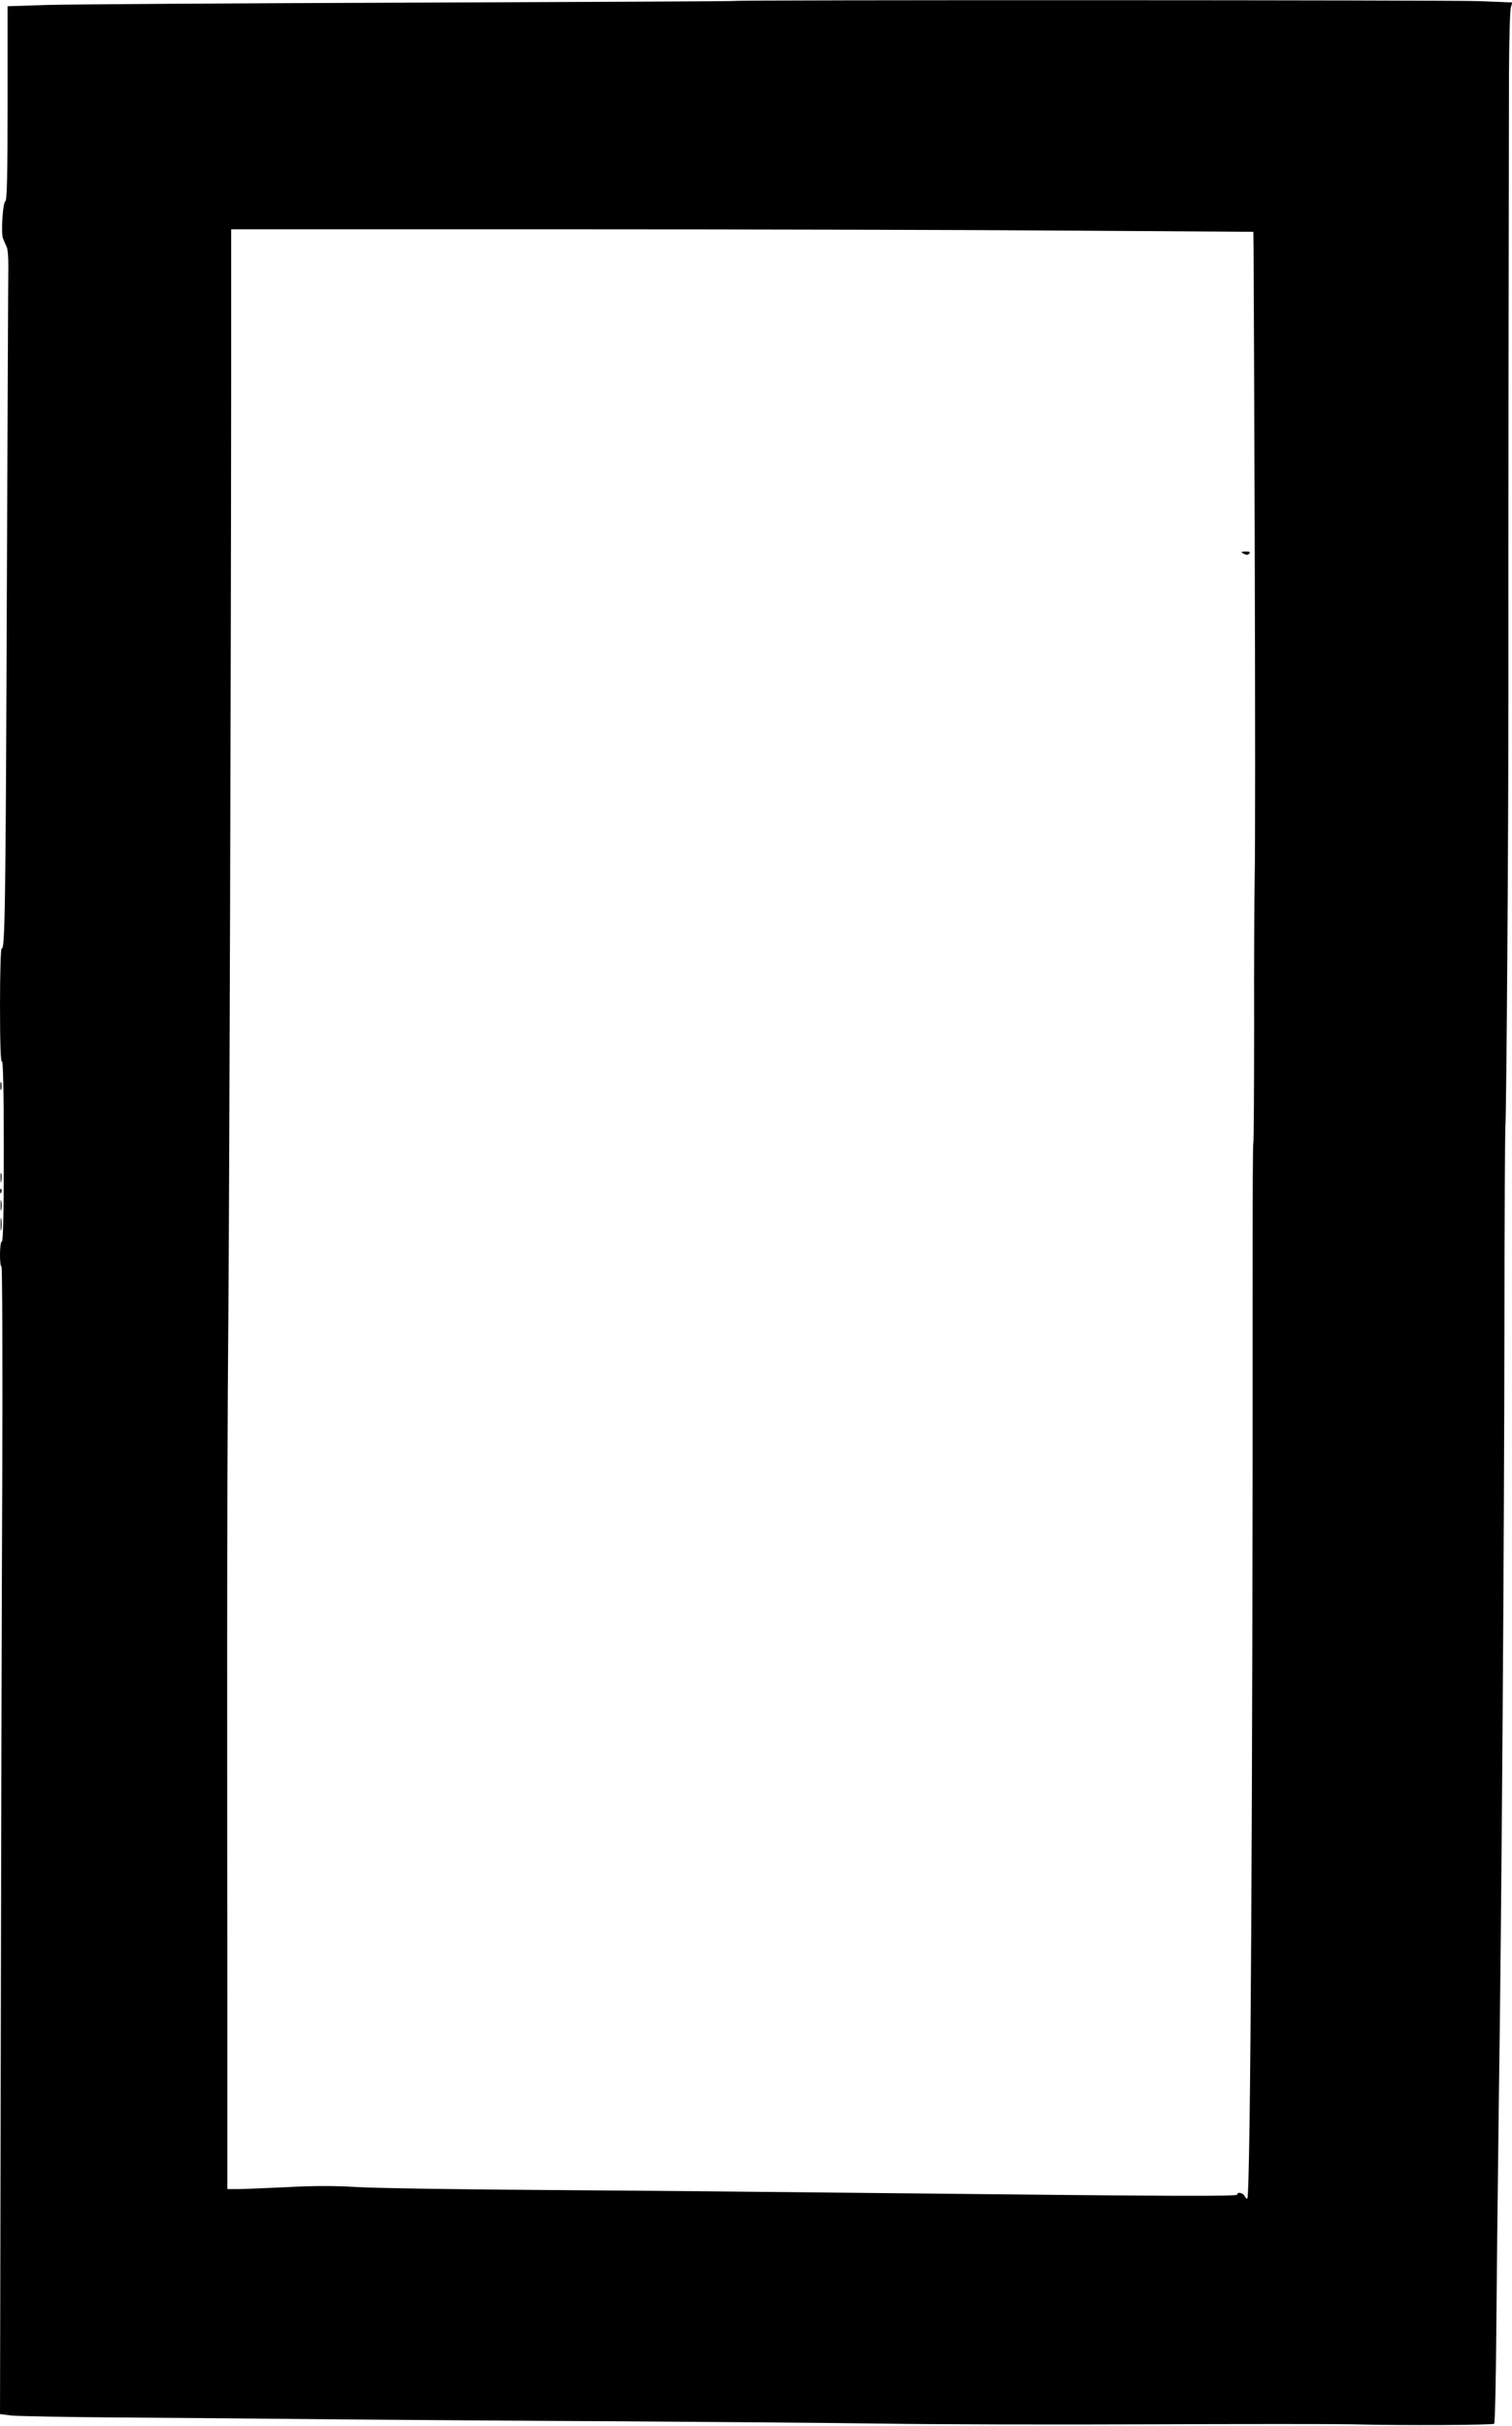 <?xml version="1.0" standalone="no"?>
<!DOCTYPE svg PUBLIC "-//W3C//DTD SVG 20010904//EN"
 "http://www.w3.org/TR/2001/REC-SVG-20010904/DTD/svg10.dtd">
<svg version="1.0" xmlns="http://www.w3.org/2000/svg"
 width="798pt" height="1280pt" viewBox="0 0 798 1280"
 preserveAspectRatio="xMidYMid meet">
<g transform="translate(0,1280) scale(0.1,-0.1)"
fill="#000000" stroke="none">
<path d="M3878 12795 c-2 -2 -770 -5 -1708 -9 -938 -3 -1801 -9 -1917 -12
l-213 -7 0 -513 c0 -379 -3 -513 -12 -516 -13 -5 -24 -170 -12 -196 4 -9 8
-19 9 -22 1 -3 6 -14 11 -25 5 -11 8 -54 8 -95 -1 -41 -4 -824 -8 -1740 -6
-1654 -10 -1875 -27 -1864 -5 3 -9 -122 -9 -303 0 -203 4 -303 10 -293 6 10
10 -152 10 -467 0 -316 -3 -483 -10 -483 -12 0 -14 -126 -2 -134 4 -2 6 -496
4 -1098 -3 -601 -6 -1962 -8 -3024 l-4 -1931 63 -8 c34 -3 289 -8 567 -10 278
-2 800 -6 1160 -10 360 -3 1024 -8 1475 -10 451 -3 1068 -8 1370 -12 303 -5
951 -6 1440 -4 490 2 967 2 1060 0 283 -7 743 -4 751 3 4 5 9 221 11 480 2
260 8 795 13 1188 15 1005 29 3011 30 4140 0 525 3 991 5 1035 6 97 16 1536
16 2275 -1 763 2 2895 3 3280 1 179 5 337 10 351 l7 26 -173 7 c-150 6 -3924
7 -3930 1z m1802 -1212 l935 -6 1 -81 c1 -88 4 -953 6 -1511 3 -975 3 -1667 0
-1820 -2 -93 -4 -444 -3 -779 0 -335 -2 -612 -4 -616 -3 -5 -4 -235 -4 -820 1
-2576 -11 -4733 -28 -4750 -2 -3 -9 3 -14 13 -10 18 -39 24 -39 8 0 -10 -321
-9 -1780 7 -547 6 -1379 14 -1848 17 -469 3 -929 10 -1021 16 -117 7 -229 7
-371 -1 -112 -5 -227 -10 -257 -10 l-53 0 0 1013 c-1 556 -1 1410 -1 1897 0
487 2 1234 6 1660 6 785 14 3385 15 4928 l0 842 1763 0 c969 0 2183 -3 2697
-7z"/>
<path d="M6563 9879 c14 -8 22 -8 30 0 8 8 3 11 -18 11 -26 -1 -28 -2 -12 -11z"/>
<path d="M2 7070 c0 -19 2 -27 5 -17 2 9 2 25 0 35 -3 9 -5 1 -5 -18z"/>
<path d="M3 6585 c0 -22 2 -30 4 -17 2 12 2 30 0 40 -3 9 -5 -1 -4 -23z"/>
<path d="M1 6514 c0 -11 3 -14 6 -6 3 7 2 16 -1 19 -3 4 -6 -2 -5 -13z"/>
<path d="M3 6440 c0 -25 2 -35 4 -22 2 12 2 32 0 45 -2 12 -4 2 -4 -23z"/>
<path d="M3 6340 c0 -30 2 -43 4 -27 2 15 2 39 0 55 -2 15 -4 2 -4 -28z"/>
</g>
</svg>
